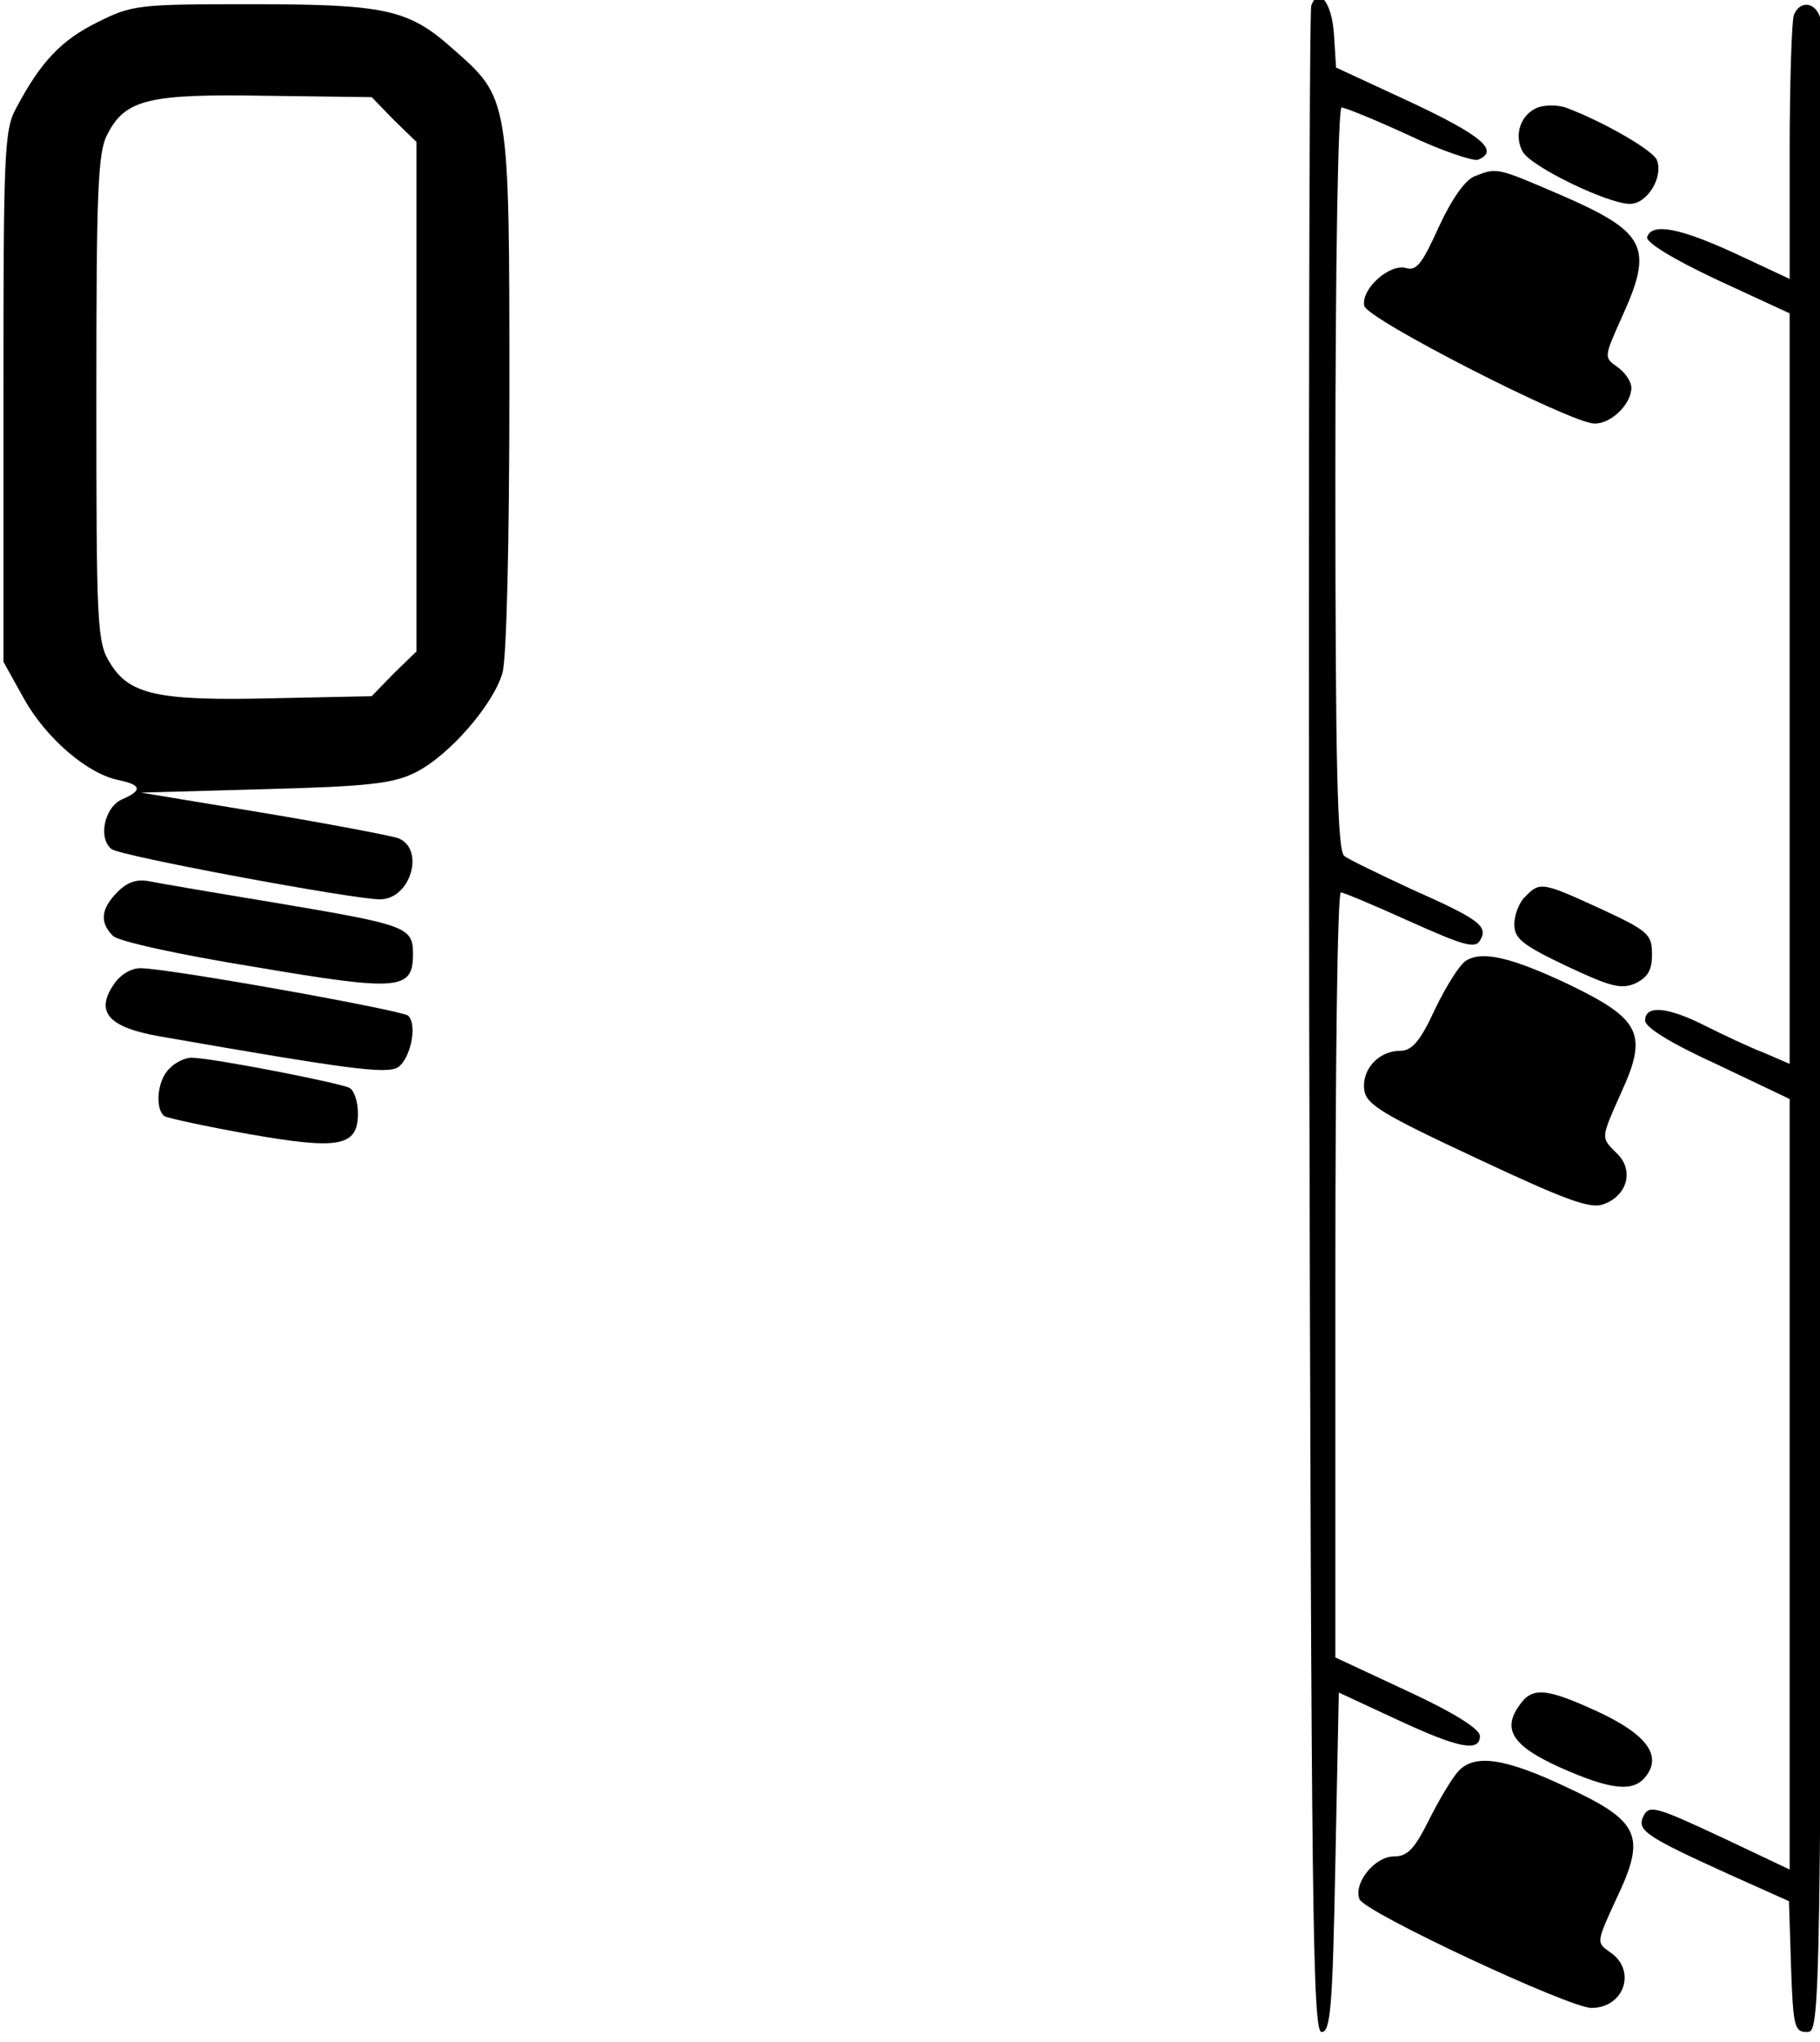 <?xml version="1.0" standalone="no"?>
<!DOCTYPE svg PUBLIC "-//W3C//DTD SVG 20010904//EN"
 "http://www.w3.org/TR/2001/REC-SVG-20010904/DTD/svg10.dtd">
<svg version="1.0" xmlns="http://www.w3.org/2000/svg"
 width="468pt" height="525pt" viewBox="0 0 468 525"
 preserveAspectRatio="xMidYMid meet">
<g transform="translate(0,525) scale(0.177,-0.177)"
fill="#000000" stroke="none">
<path d="M1905 2958 c-3 -7 -4 -672 -3 -1478 3 -1294 5 -1465 18 -1465 13 0
16 36 20 246 l5 247 84 -39 c90 -42 121 -48 121 -24 0 10 -38 34 -105 65
l-105 49 0 556 c0 305 3 555 8 555 4 0 49 -19 100 -42 78 -35 95 -40 102 -28
13 21 -1 31 -100 75 -47 22 -91 43 -97 48 -10 7 -13 129 -13 548 0 313 4 539
9 539 5 0 49 -18 97 -40 48 -23 94 -38 101 -36 32 13 6 35 -96 83 l-110 51 -3
48 c-3 46 -22 71 -33 42z"/>
<path d="M142 2934 c-53 -26 -83 -58 -118 -124 -18 -32 -19 -63 -19 -420 l0
-385 30 -54 c32 -57 92 -109 138 -118 33 -7 34 -15 4 -28 -25 -11 -35 -56 -15
-72 12 -10 351 -73 390 -73 45 0 66 74 26 89 -13 4 -102 21 -198 37 l-175 29
180 5 c149 4 186 8 218 24 49 24 114 99 127 145 6 21 10 190 10 411 0 427 0
423 -83 496 -64 57 -98 64 -294 64 -162 0 -171 -1 -221 -26z m430 -142 l33
-32 0 -370 0 -370 -33 -32 -32 -33 -143 -3 c-167 -4 -209 5 -237 51 -19 30
-20 53 -20 385 0 301 2 357 16 383 26 51 60 59 231 56 l153 -2 32 -33z"/>
<path d="M2606 2944 c-3 -9 -6 -98 -6 -200 l0 -183 -77 36 c-82 38 -123 46
-130 25 -3 -7 35 -31 101 -62 l106 -49 0 -545 0 -545 -37 16 c-21 8 -59 26
-85 39 -55 28 -88 31 -88 8 0 -10 37 -33 105 -64 l105 -50 0 -559 0 -560 -95
45 c-105 49 -110 50 -119 29 -6 -18 9 -28 126 -81 l87 -39 3 -95 c3 -87 5 -95
23 -95 20 0 20 8 23 1450 1 798 0 1460 -3 1473 -6 25 -30 29 -39 6z"/>
<path d="M2234 2810 c-25 -10 -35 -40 -22 -64 12 -22 124 -76 156 -76 25 0 49
39 39 64 -6 14 -77 55 -130 75 -12 5 -32 5 -43 1z"/>
<path d="M2142 2710 c-14 -6 -33 -33 -52 -74 -24 -53 -32 -64 -48 -59 -24 6
-65 -31 -60 -55 3 -19 299 -170 334 -171 24 -1 54 28 54 52 0 9 -9 22 -20 30
-20 14 -20 14 6 72 47 103 36 124 -91 179 -91 39 -90 39 -123 26z"/>
<path d="M171 1671 c-24 -24 -27 -44 -7 -64 8 -8 94 -27 205 -45 212 -36 231
-34 231 19 0 39 -10 42 -200 74 -85 14 -167 28 -182 31 -19 4 -33 -1 -47 -15z"/>
<path d="M2216 1664 c-9 -8 -16 -27 -16 -40 0 -21 11 -30 76 -61 64 -30 79
-34 100 -25 18 9 24 19 24 42 0 29 -5 34 -74 66 -85 39 -89 40 -110 18z"/>
<path d="M2130 1571 c-9 -5 -29 -37 -45 -70 -22 -48 -34 -61 -51 -61 -31 0
-56 -27 -52 -57 3 -21 26 -35 163 -99 128 -60 165 -74 184 -67 35 12 45 49 21
73 -25 25 -25 21 6 91 38 83 27 105 -74 154 -84 40 -128 51 -152 36z"/>
<path d="M165 1536 c-27 -40 -7 -62 67 -75 275 -48 329 -55 346 -45 18 12 29
61 15 75 -9 8 -349 69 -389 69 -14 0 -30 -10 -39 -24z"/>
<path d="M246 1414 c-18 -17 -21 -59 -7 -69 6 -3 61 -15 123 -26 131 -23 158
-18 158 30 0 16 -5 33 -12 37 -12 7 -201 44 -230 44 -9 0 -24 -7 -32 -16z"/>
<path d="M2207 489 c-25 -35 -9 -59 60 -90 72 -32 105 -36 123 -14 25 30 4 61
-66 94 -78 36 -98 38 -117 10z"/>
<path d="M2118 393 c-9 -10 -28 -42 -42 -70 -21 -42 -31 -53 -51 -53 -28 0
-59 -39 -50 -62 7 -19 305 -158 337 -158 48 0 66 55 27 81 -20 14 -20 14 9 77
44 92 35 113 -73 163 -91 43 -134 48 -157 22z"/>
</g>
</svg>
